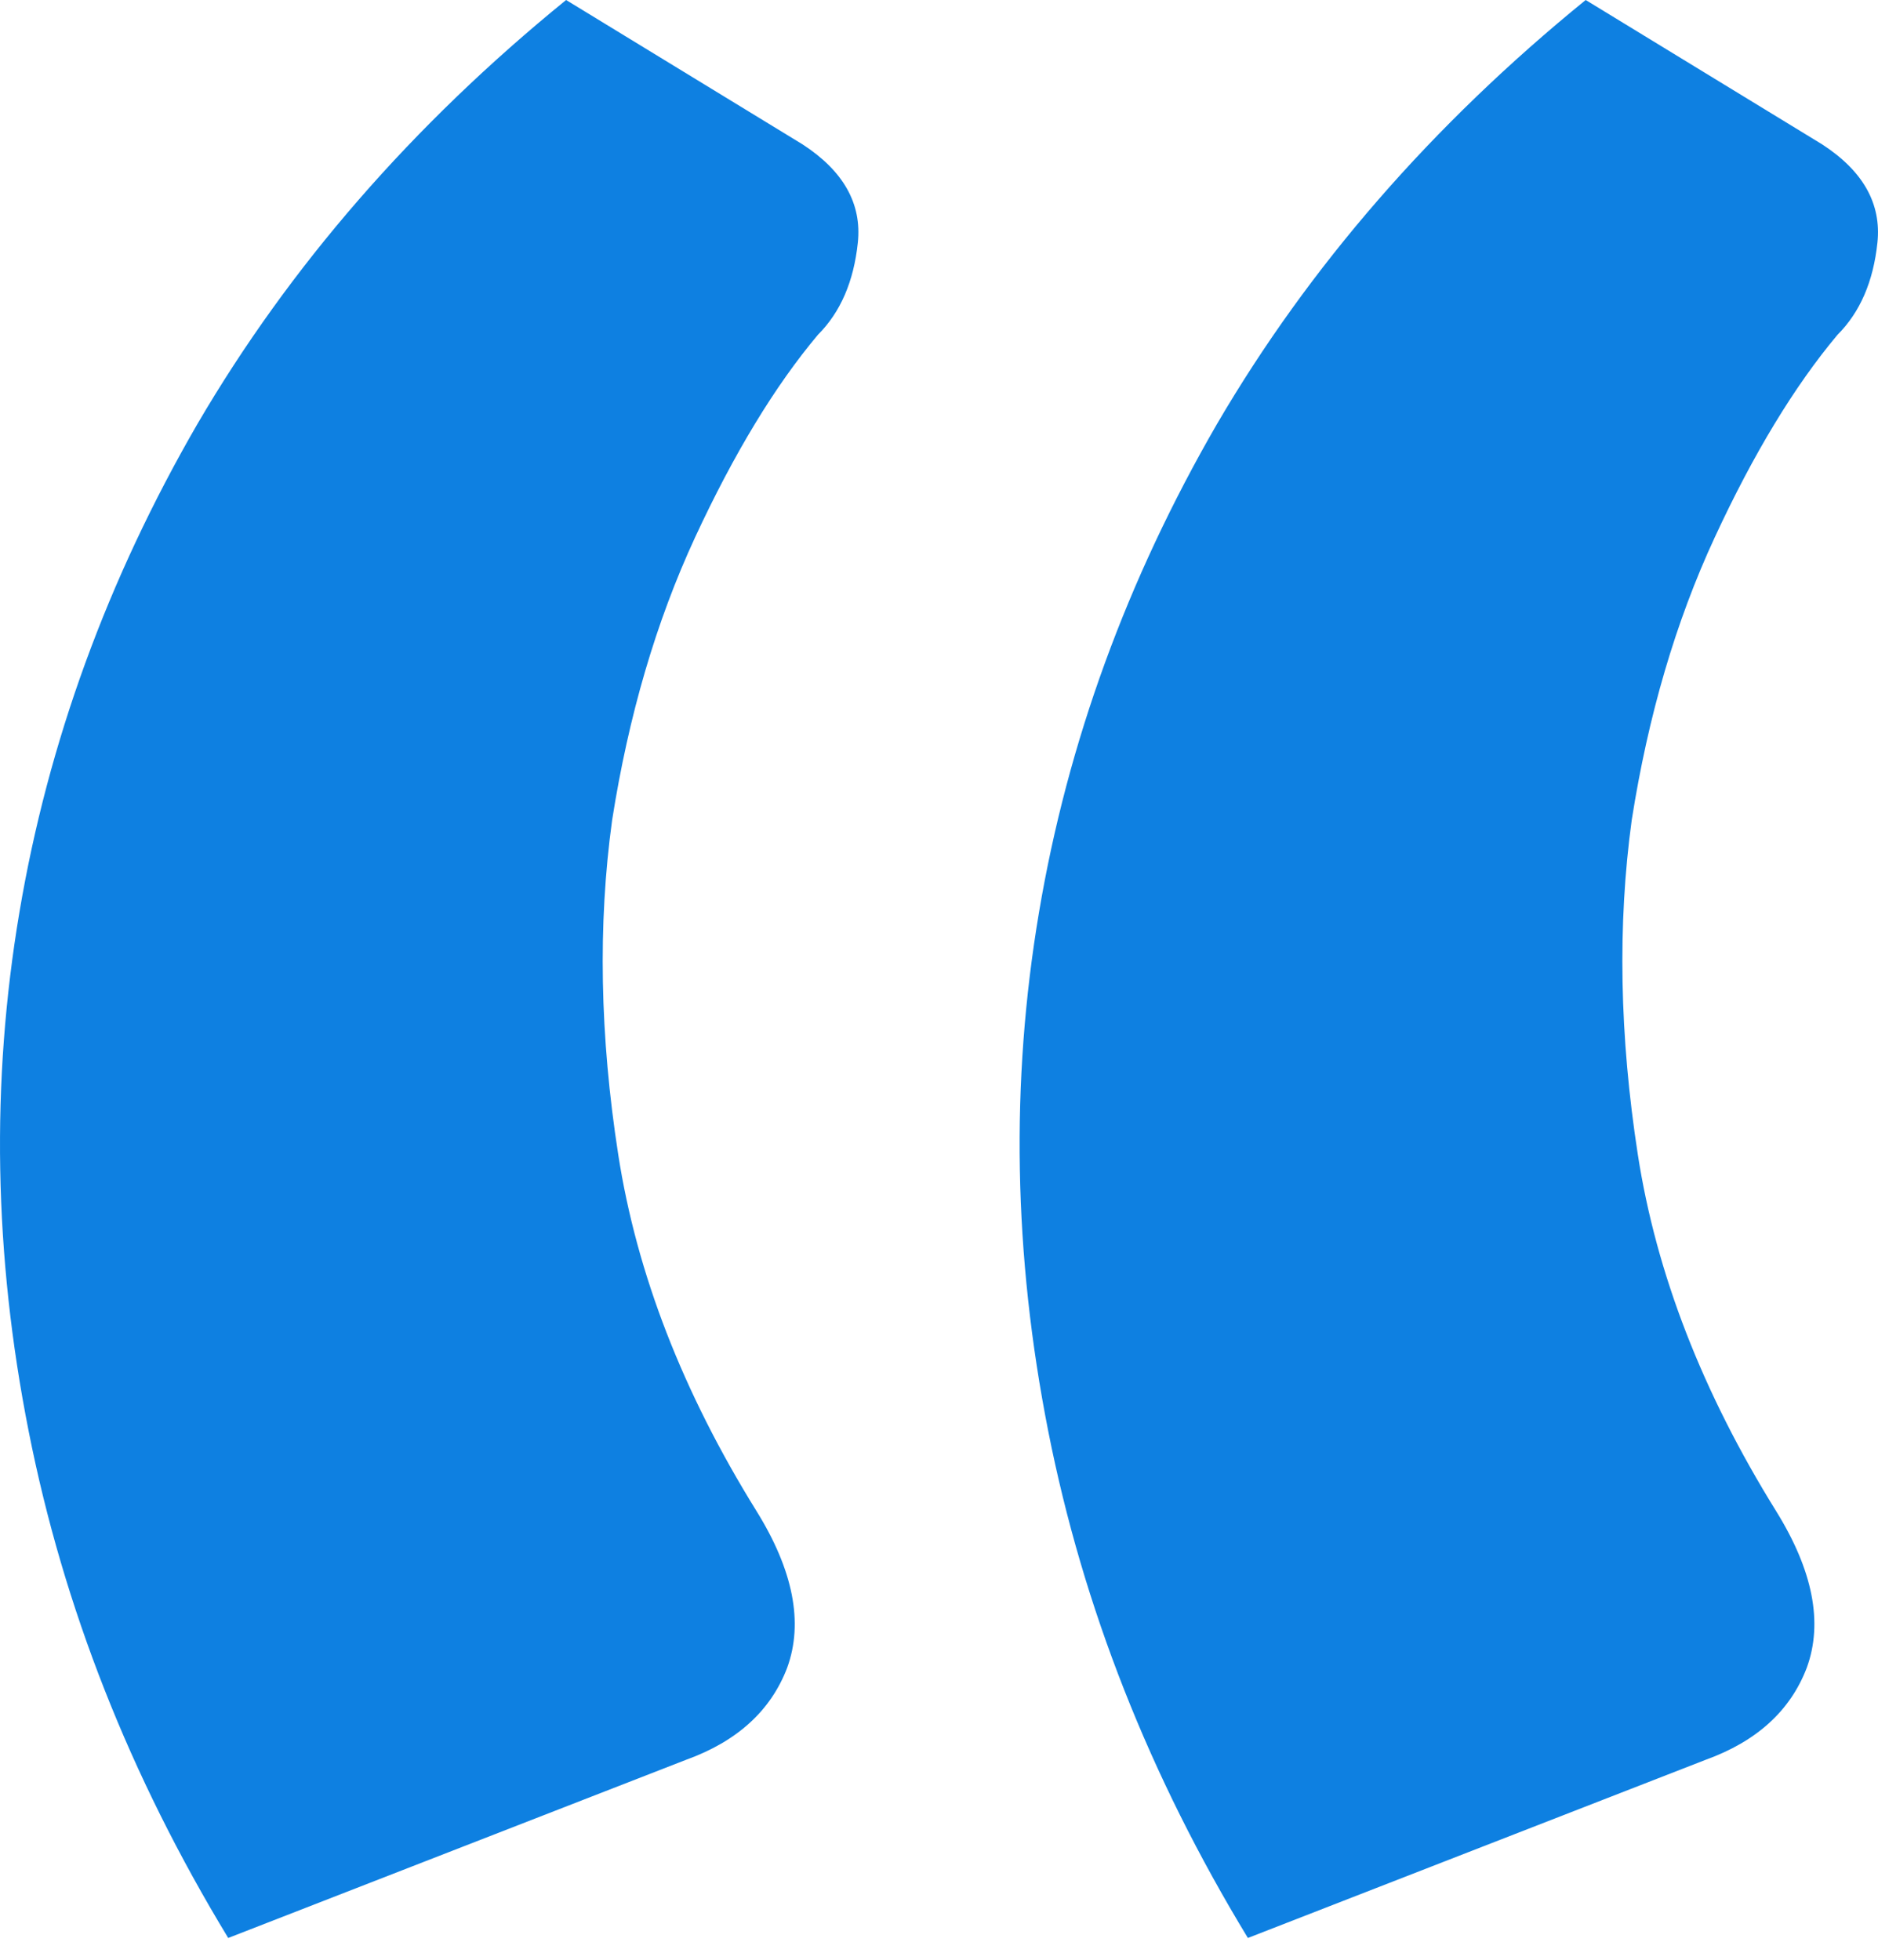<svg width="23" height="24" viewBox="0 0 23 24" fill="none" xmlns="http://www.w3.org/2000/svg">
<path d="M2.795 23.733C1.592 21.752 0.777 19.684 0.351 17.527C-0.076 15.371 -0.113 13.252 0.238 11.171C0.589 9.09 1.316 7.096 2.419 5.19C3.548 3.26 5.052 1.53 6.933 0L9.829 1.768C10.33 2.094 10.556 2.495 10.506 2.971C10.456 3.448 10.293 3.824 10.017 4.1C9.49 4.727 8.989 5.554 8.512 6.582C8.036 7.61 7.698 8.764 7.497 10.042C7.321 11.321 7.346 12.688 7.572 14.142C7.798 15.597 8.362 17.051 9.265 18.505C9.716 19.232 9.841 19.872 9.641 20.423C9.44 20.95 9.027 21.326 8.4 21.552L2.795 23.733ZM15.283 23.733C14.079 21.752 13.264 19.684 12.838 17.527C12.412 15.371 12.374 13.252 12.725 11.171C13.076 9.09 13.803 7.096 14.906 5.19C16.035 3.26 17.539 1.53 19.42 0L22.316 1.768C22.818 2.094 23.043 2.495 22.993 2.971C22.943 3.448 22.78 3.824 22.504 4.1C21.978 4.727 21.476 5.554 21 6.582C20.523 7.61 20.185 8.764 19.984 10.042C19.809 11.321 19.834 12.688 20.059 14.142C20.285 15.597 20.849 17.051 21.752 18.505C22.203 19.232 22.329 19.872 22.128 20.423C21.927 20.95 21.514 21.326 20.887 21.552L15.283 23.733Z" fill="#0E80E1"/>
</svg>
